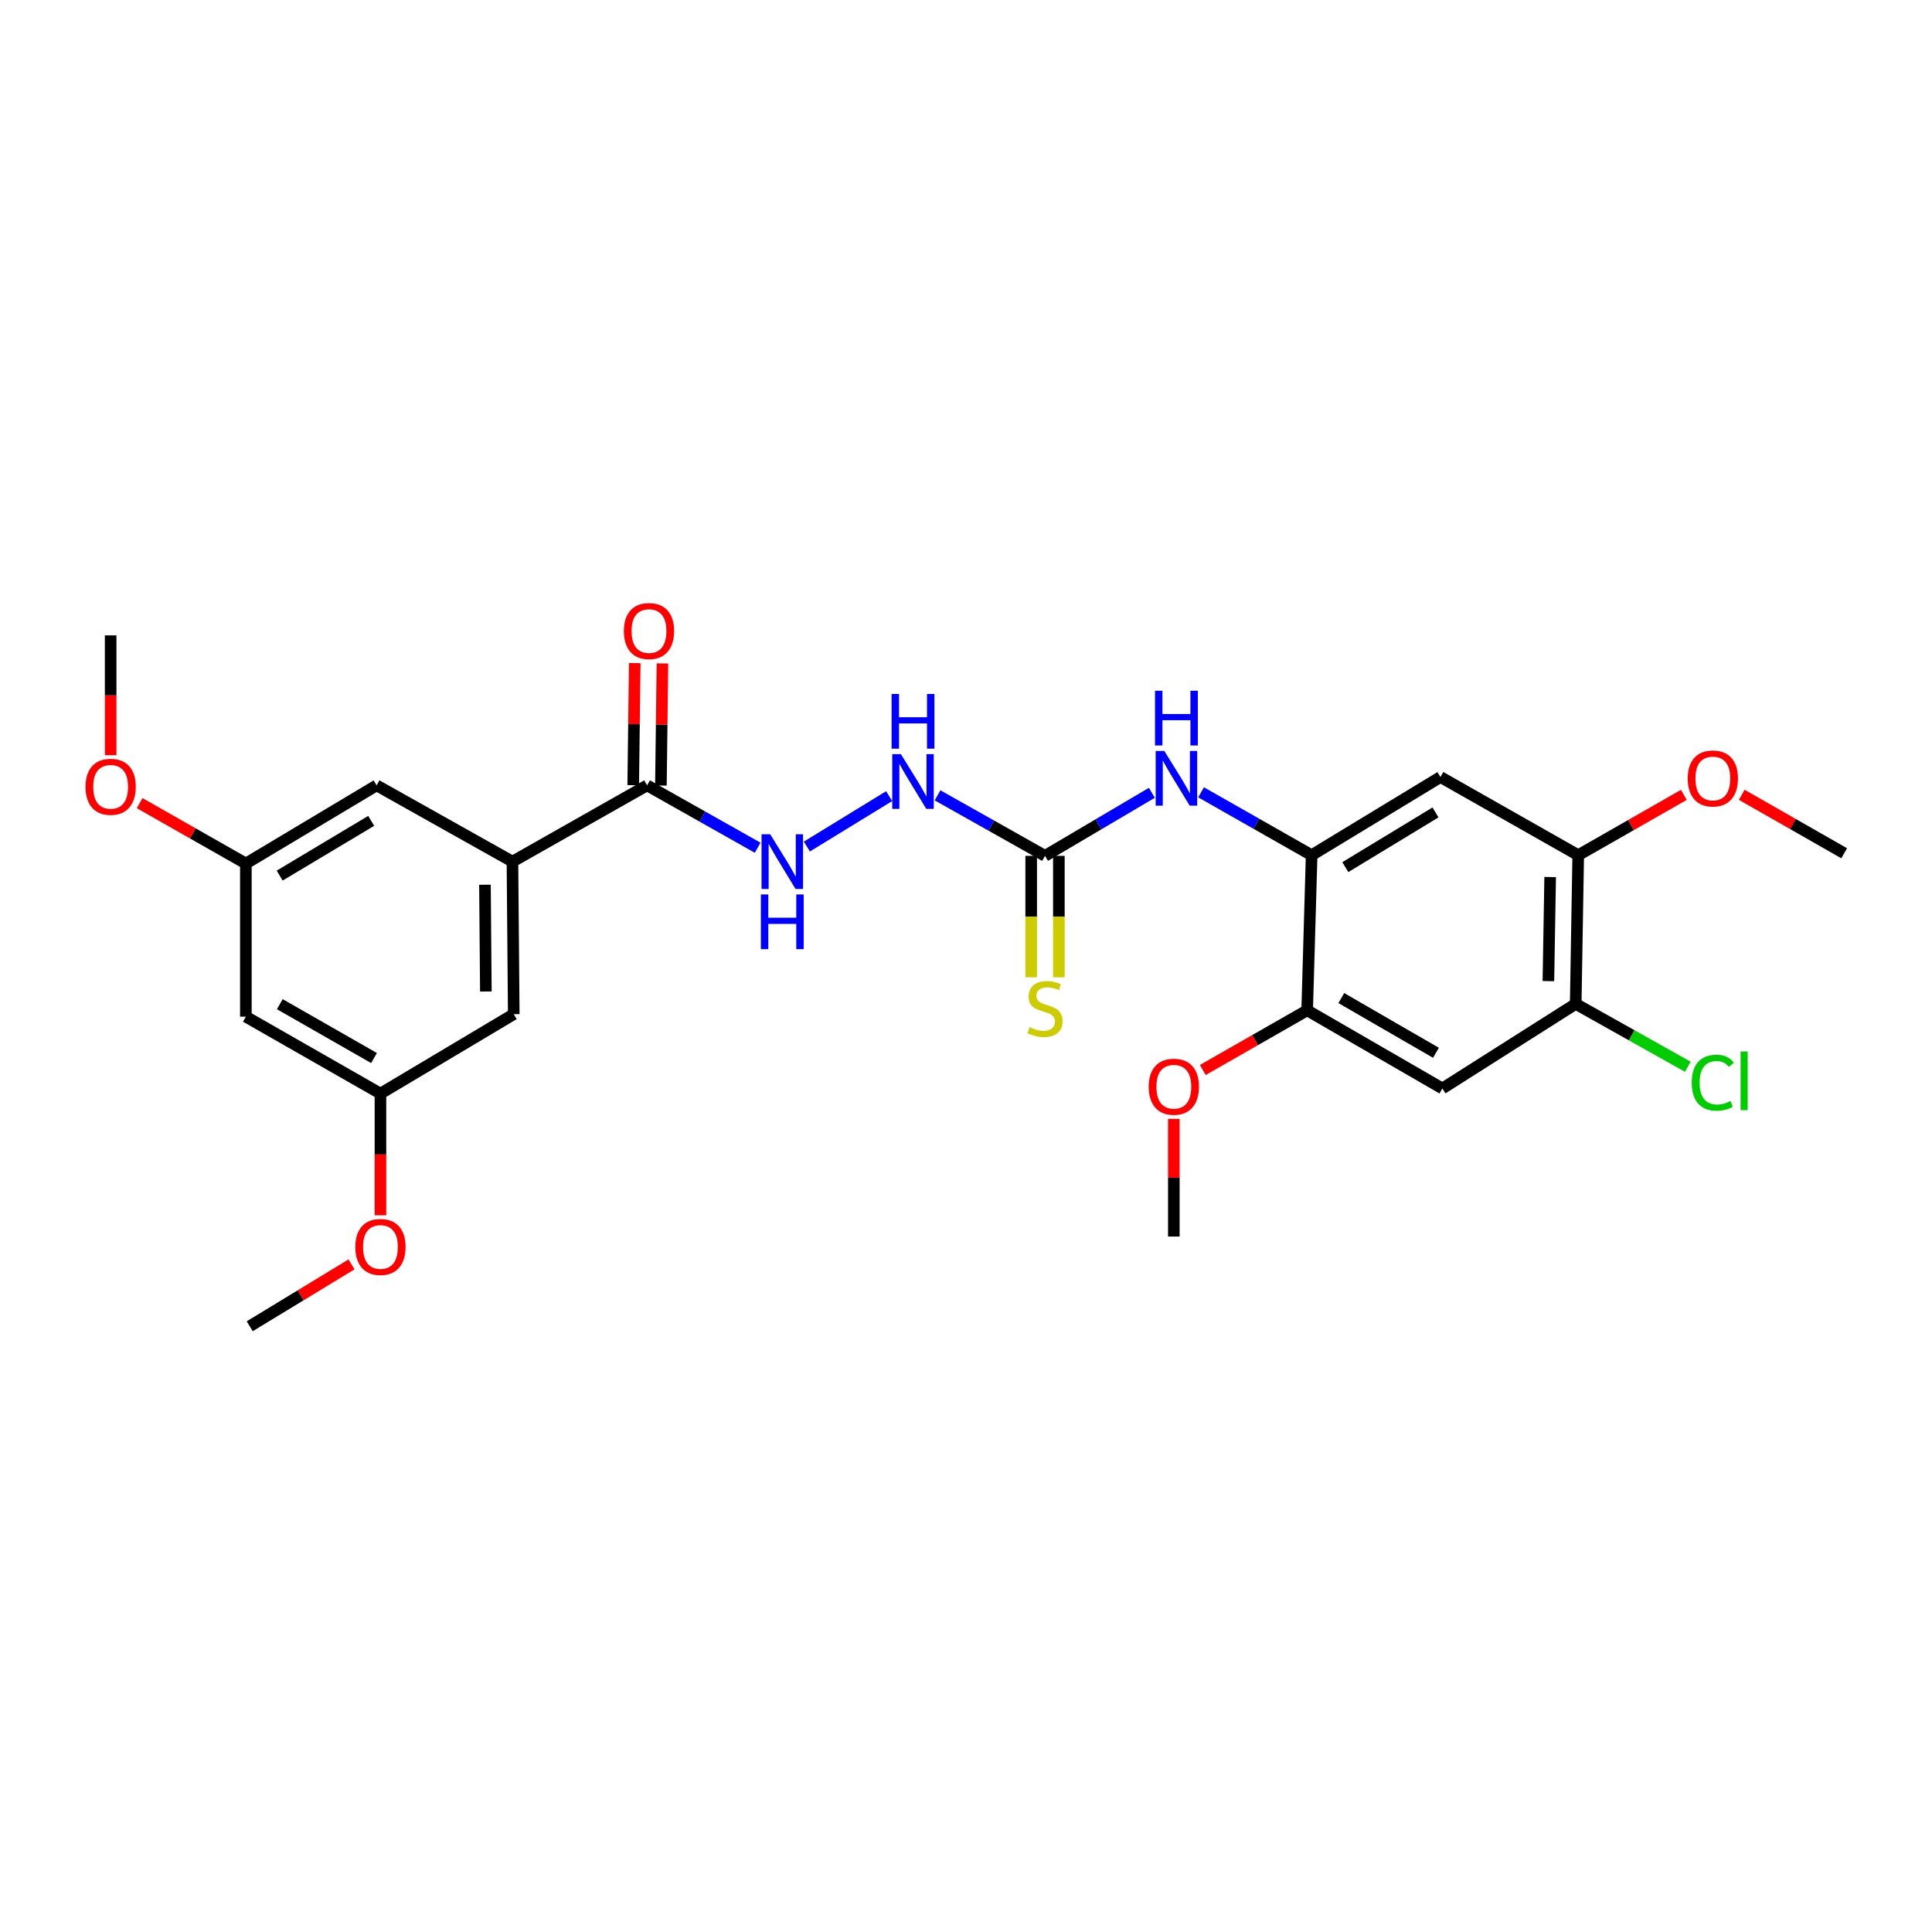 <?xml version='1.0' encoding='iso-8859-1'?>
<svg version='1.1' baseProfile='full'
              xmlns='http://www.w3.org/2000/svg'
                      xmlns:rdkit='http://www.rdkit.org/xml'
                      xmlns:xlink='http://www.w3.org/1999/xlink'
                  xml:space='preserve'
width='1000px' height='1000px' viewBox='0 0 1000 1000'>
<!-- END OF HEADER -->
<rect style='opacity:1.0;fill:#FFFFFF;stroke:none' width='1000' height='1000' x='0' y='0'> </rect>
<path class='bond-3' d='M 678.903,442.643 L 745.578,402.187' style='fill:none;fill-rule:evenodd;stroke:#000000;stroke-width:6px;stroke-linecap:butt;stroke-linejoin:miter;stroke-opacity:1' />
<path class='bond-3' d='M 696.338,448.828 L 743.011,420.509' style='fill:none;fill-rule:evenodd;stroke:#000000;stroke-width:6px;stroke-linecap:butt;stroke-linejoin:miter;stroke-opacity:1' />
<path class='bond-4' d='M 678.903,442.643 L 650.285,426.371' style='fill:none;fill-rule:evenodd;stroke:#000000;stroke-width:6px;stroke-linecap:butt;stroke-linejoin:miter;stroke-opacity:1' />
<path class='bond-4' d='M 650.285,426.371 L 621.668,410.1' style='fill:none;fill-rule:evenodd;stroke:#0000FF;stroke-width:6px;stroke-linecap:butt;stroke-linejoin:miter;stroke-opacity:1' />
<path class='bond-6' d='M 678.903,442.643 L 676.586,522.942' style='fill:none;fill-rule:evenodd;stroke:#000000;stroke-width:6px;stroke-linecap:butt;stroke-linejoin:miter;stroke-opacity:1' />
<path class='bond-0' d='M 540.902,442.986 L 568.551,426.669' style='fill:none;fill-rule:evenodd;stroke:#000000;stroke-width:6px;stroke-linecap:butt;stroke-linejoin:miter;stroke-opacity:1' />
<path class='bond-0' d='M 568.551,426.669 L 596.201,410.352' style='fill:none;fill-rule:evenodd;stroke:#0000FF;stroke-width:6px;stroke-linecap:butt;stroke-linejoin:miter;stroke-opacity:1' />
<path class='bond-10' d='M 540.902,442.986 L 513.086,427.324' style='fill:none;fill-rule:evenodd;stroke:#000000;stroke-width:6px;stroke-linecap:butt;stroke-linejoin:miter;stroke-opacity:1' />
<path class='bond-10' d='M 513.086,427.324 L 485.271,411.663' style='fill:none;fill-rule:evenodd;stroke:#0000FF;stroke-width:6px;stroke-linecap:butt;stroke-linejoin:miter;stroke-opacity:1' />
<path class='bond-11' d='M 533.736,442.986 L 533.736,474.419' style='fill:none;fill-rule:evenodd;stroke:#000000;stroke-width:6px;stroke-linecap:butt;stroke-linejoin:miter;stroke-opacity:1' />
<path class='bond-11' d='M 533.736,474.419 L 533.736,505.853' style='fill:none;fill-rule:evenodd;stroke:#CCCC00;stroke-width:6px;stroke-linecap:butt;stroke-linejoin:miter;stroke-opacity:1' />
<path class='bond-11' d='M 548.068,442.986 L 548.068,474.419' style='fill:none;fill-rule:evenodd;stroke:#000000;stroke-width:6px;stroke-linecap:butt;stroke-linejoin:miter;stroke-opacity:1' />
<path class='bond-11' d='M 548.068,474.419 L 548.068,505.853' style='fill:none;fill-rule:evenodd;stroke:#CCCC00;stroke-width:6px;stroke-linecap:butt;stroke-linejoin:miter;stroke-opacity:1' />
<path class='bond-1' d='M 334.92,406.503 L 363.54,422.642' style='fill:none;fill-rule:evenodd;stroke:#000000;stroke-width:6px;stroke-linecap:butt;stroke-linejoin:miter;stroke-opacity:1' />
<path class='bond-1' d='M 363.54,422.642 L 392.159,438.782' style='fill:none;fill-rule:evenodd;stroke:#0000FF;stroke-width:6px;stroke-linecap:butt;stroke-linejoin:miter;stroke-opacity:1' />
<path class='bond-2' d='M 334.92,406.503 L 265.243,445.972' style='fill:none;fill-rule:evenodd;stroke:#000000;stroke-width:6px;stroke-linecap:butt;stroke-linejoin:miter;stroke-opacity:1' />
<path class='bond-17' d='M 342.086,406.592 L 342.479,374.994' style='fill:none;fill-rule:evenodd;stroke:#000000;stroke-width:6px;stroke-linecap:butt;stroke-linejoin:miter;stroke-opacity:1' />
<path class='bond-17' d='M 342.479,374.994 L 342.872,343.395' style='fill:none;fill-rule:evenodd;stroke:#FF0000;stroke-width:6px;stroke-linecap:butt;stroke-linejoin:miter;stroke-opacity:1' />
<path class='bond-17' d='M 327.755,406.414 L 328.148,374.815' style='fill:none;fill-rule:evenodd;stroke:#000000;stroke-width:6px;stroke-linecap:butt;stroke-linejoin:miter;stroke-opacity:1' />
<path class='bond-17' d='M 328.148,374.815 L 328.541,343.217' style='fill:none;fill-rule:evenodd;stroke:#FF0000;stroke-width:6px;stroke-linecap:butt;stroke-linejoin:miter;stroke-opacity:1' />
<path class='bond-12' d='M 265.243,445.972 L 265.912,524.933' style='fill:none;fill-rule:evenodd;stroke:#000000;stroke-width:6px;stroke-linecap:butt;stroke-linejoin:miter;stroke-opacity:1' />
<path class='bond-12' d='M 251.012,457.937 L 251.48,513.21' style='fill:none;fill-rule:evenodd;stroke:#000000;stroke-width:6px;stroke-linecap:butt;stroke-linejoin:miter;stroke-opacity:1' />
<path class='bond-13' d='M 265.243,445.972 L 194.929,406.503' style='fill:none;fill-rule:evenodd;stroke:#000000;stroke-width:6px;stroke-linecap:butt;stroke-linejoin:miter;stroke-opacity:1' />
<path class='bond-8' d='M 745.578,402.187 L 816.887,442.643' style='fill:none;fill-rule:evenodd;stroke:#000000;stroke-width:6px;stroke-linecap:butt;stroke-linejoin:miter;stroke-opacity:1' />
<path class='bond-5' d='M 746.573,563.398 L 676.586,522.942' style='fill:none;fill-rule:evenodd;stroke:#000000;stroke-width:6px;stroke-linecap:butt;stroke-linejoin:miter;stroke-opacity:1' />
<path class='bond-5' d='M 743.247,544.921 L 694.256,516.602' style='fill:none;fill-rule:evenodd;stroke:#000000;stroke-width:6px;stroke-linecap:butt;stroke-linejoin:miter;stroke-opacity:1' />
<path class='bond-7' d='M 746.573,563.398 L 815.581,519.606' style='fill:none;fill-rule:evenodd;stroke:#000000;stroke-width:6px;stroke-linecap:butt;stroke-linejoin:miter;stroke-opacity:1' />
<path class='bond-19' d='M 676.586,522.942 L 649.575,538.387' style='fill:none;fill-rule:evenodd;stroke:#000000;stroke-width:6px;stroke-linecap:butt;stroke-linejoin:miter;stroke-opacity:1' />
<path class='bond-19' d='M 649.575,538.387 L 622.565,553.832' style='fill:none;fill-rule:evenodd;stroke:#FF0000;stroke-width:6px;stroke-linecap:butt;stroke-linejoin:miter;stroke-opacity:1' />
<path class='bond-18' d='M 815.581,519.606 L 844.596,535.878' style='fill:none;fill-rule:evenodd;stroke:#000000;stroke-width:6px;stroke-linecap:butt;stroke-linejoin:miter;stroke-opacity:1' />
<path class='bond-18' d='M 844.596,535.878 L 873.61,552.151' style='fill:none;fill-rule:evenodd;stroke:#00CC00;stroke-width:6px;stroke-linecap:butt;stroke-linejoin:miter;stroke-opacity:1' />
<path class='bond-27' d='M 815.581,519.606 L 816.887,442.643' style='fill:none;fill-rule:evenodd;stroke:#000000;stroke-width:6px;stroke-linecap:butt;stroke-linejoin:miter;stroke-opacity:1' />
<path class='bond-27' d='M 801.447,507.818 L 802.361,453.945' style='fill:none;fill-rule:evenodd;stroke:#000000;stroke-width:6px;stroke-linecap:butt;stroke-linejoin:miter;stroke-opacity:1' />
<path class='bond-20' d='M 816.887,442.643 L 844.223,427.031' style='fill:none;fill-rule:evenodd;stroke:#000000;stroke-width:6px;stroke-linecap:butt;stroke-linejoin:miter;stroke-opacity:1' />
<path class='bond-20' d='M 844.223,427.031 L 871.558,411.419' style='fill:none;fill-rule:evenodd;stroke:#FF0000;stroke-width:6px;stroke-linecap:butt;stroke-linejoin:miter;stroke-opacity:1' />
<path class='bond-9' d='M 417.632,438.175 L 460.22,412.08' style='fill:none;fill-rule:evenodd;stroke:#0000FF;stroke-width:6px;stroke-linecap:butt;stroke-linejoin:miter;stroke-opacity:1' />
<path class='bond-15' d='M 265.912,524.933 L 196.92,566.049' style='fill:none;fill-rule:evenodd;stroke:#000000;stroke-width:6px;stroke-linecap:butt;stroke-linejoin:miter;stroke-opacity:1' />
<path class='bond-16' d='M 194.929,406.503 L 127.258,446.967' style='fill:none;fill-rule:evenodd;stroke:#000000;stroke-width:6px;stroke-linecap:butt;stroke-linejoin:miter;stroke-opacity:1' />
<path class='bond-16' d='M 192.134,424.873 L 144.764,453.198' style='fill:none;fill-rule:evenodd;stroke:#000000;stroke-width:6px;stroke-linecap:butt;stroke-linejoin:miter;stroke-opacity:1' />
<path class='bond-14' d='M 127.258,526.23 L 127.258,446.967' style='fill:none;fill-rule:evenodd;stroke:#000000;stroke-width:6px;stroke-linecap:butt;stroke-linejoin:miter;stroke-opacity:1' />
<path class='bond-28' d='M 127.258,526.23 L 196.92,566.049' style='fill:none;fill-rule:evenodd;stroke:#000000;stroke-width:6px;stroke-linecap:butt;stroke-linejoin:miter;stroke-opacity:1' />
<path class='bond-28' d='M 144.82,519.761 L 193.583,547.634' style='fill:none;fill-rule:evenodd;stroke:#000000;stroke-width:6px;stroke-linecap:butt;stroke-linejoin:miter;stroke-opacity:1' />
<path class='bond-21' d='M 196.92,566.049 L 196.92,597.542' style='fill:none;fill-rule:evenodd;stroke:#000000;stroke-width:6px;stroke-linecap:butt;stroke-linejoin:miter;stroke-opacity:1' />
<path class='bond-21' d='M 196.92,597.542 L 196.92,629.034' style='fill:none;fill-rule:evenodd;stroke:#FF0000;stroke-width:6px;stroke-linecap:butt;stroke-linejoin:miter;stroke-opacity:1' />
<path class='bond-22' d='M 127.258,446.967 L 99.771,431.334' style='fill:none;fill-rule:evenodd;stroke:#000000;stroke-width:6px;stroke-linecap:butt;stroke-linejoin:miter;stroke-opacity:1' />
<path class='bond-22' d='M 99.771,431.334 L 72.284,415.702' style='fill:none;fill-rule:evenodd;stroke:#FF0000;stroke-width:6px;stroke-linecap:butt;stroke-linejoin:miter;stroke-opacity:1' />
<path class='bond-24' d='M 607.577,579.103 L 607.577,609.569' style='fill:none;fill-rule:evenodd;stroke:#FF0000;stroke-width:6px;stroke-linecap:butt;stroke-linejoin:miter;stroke-opacity:1' />
<path class='bond-24' d='M 607.577,609.569 L 607.577,640.034' style='fill:none;fill-rule:evenodd;stroke:#000000;stroke-width:6px;stroke-linecap:butt;stroke-linejoin:miter;stroke-opacity:1' />
<path class='bond-23' d='M 901.521,411.385 L 928.033,426.516' style='fill:none;fill-rule:evenodd;stroke:#FF0000;stroke-width:6px;stroke-linecap:butt;stroke-linejoin:miter;stroke-opacity:1' />
<path class='bond-23' d='M 928.033,426.516 L 954.545,441.648' style='fill:none;fill-rule:evenodd;stroke:#000000;stroke-width:6px;stroke-linecap:butt;stroke-linejoin:miter;stroke-opacity:1' />
<path class='bond-25' d='M 181.94,654.442 L 155.594,670.456' style='fill:none;fill-rule:evenodd;stroke:#FF0000;stroke-width:6px;stroke-linecap:butt;stroke-linejoin:miter;stroke-opacity:1' />
<path class='bond-25' d='M 155.594,670.456 L 129.249,686.469' style='fill:none;fill-rule:evenodd;stroke:#000000;stroke-width:6px;stroke-linecap:butt;stroke-linejoin:miter;stroke-opacity:1' />
<path class='bond-26' d='M 57.271,390.887 L 57.271,359.879' style='fill:none;fill-rule:evenodd;stroke:#FF0000;stroke-width:6px;stroke-linecap:butt;stroke-linejoin:miter;stroke-opacity:1' />
<path class='bond-26' d='M 57.271,359.879 L 57.271,328.872' style='fill:none;fill-rule:evenodd;stroke:#000000;stroke-width:6px;stroke-linecap:butt;stroke-linejoin:miter;stroke-opacity:1' />
<path  class='atom-5' d='M 602.655 388.688
L 611.935 403.688
Q 612.855 405.168, 614.335 407.848
Q 615.815 410.528, 615.895 410.688
L 615.895 388.688
L 619.655 388.688
L 619.655 417.008
L 615.775 417.008
L 605.815 400.608
Q 604.655 398.688, 603.415 396.488
Q 602.215 394.288, 601.855 393.608
L 601.855 417.008
L 598.175 417.008
L 598.175 388.688
L 602.655 388.688
' fill='#0000FF'/>
<path  class='atom-5' d='M 597.835 357.536
L 601.675 357.536
L 601.675 369.576
L 616.155 369.576
L 616.155 357.536
L 619.995 357.536
L 619.995 385.856
L 616.155 385.856
L 616.155 372.776
L 601.675 372.776
L 601.675 385.856
L 597.835 385.856
L 597.835 357.536
' fill='#0000FF'/>
<path  class='atom-10' d='M 398.648 431.812
L 407.928 446.812
Q 408.848 448.292, 410.328 450.972
Q 411.808 453.652, 411.888 453.812
L 411.888 431.812
L 415.648 431.812
L 415.648 460.132
L 411.768 460.132
L 401.808 443.732
Q 400.648 441.812, 399.408 439.612
Q 398.208 437.412, 397.848 436.732
L 397.848 460.132
L 394.168 460.132
L 394.168 431.812
L 398.648 431.812
' fill='#0000FF'/>
<path  class='atom-10' d='M 393.828 462.964
L 397.668 462.964
L 397.668 475.004
L 412.148 475.004
L 412.148 462.964
L 415.988 462.964
L 415.988 491.284
L 412.148 491.284
L 412.148 478.204
L 397.668 478.204
L 397.668 491.284
L 393.828 491.284
L 393.828 462.964
' fill='#0000FF'/>
<path  class='atom-11' d='M 466.31 390.352
L 475.59 405.352
Q 476.51 406.832, 477.99 409.512
Q 479.47 412.192, 479.55 412.352
L 479.55 390.352
L 483.31 390.352
L 483.31 418.672
L 479.43 418.672
L 469.47 402.272
Q 468.31 400.352, 467.07 398.152
Q 465.87 395.952, 465.51 395.272
L 465.51 418.672
L 461.83 418.672
L 461.83 390.352
L 466.31 390.352
' fill='#0000FF'/>
<path  class='atom-11' d='M 461.49 359.2
L 465.33 359.2
L 465.33 371.24
L 479.81 371.24
L 479.81 359.2
L 483.65 359.2
L 483.65 387.52
L 479.81 387.52
L 479.81 374.44
L 465.33 374.44
L 465.33 387.52
L 461.49 387.52
L 461.49 359.2
' fill='#0000FF'/>
<path  class='atom-12' d='M 532.902 531.667
Q 533.222 531.787, 534.542 532.347
Q 535.862 532.907, 537.302 533.267
Q 538.782 533.587, 540.222 533.587
Q 542.902 533.587, 544.462 532.307
Q 546.022 530.987, 546.022 528.707
Q 546.022 527.147, 545.222 526.187
Q 544.462 525.227, 543.262 524.707
Q 542.062 524.187, 540.062 523.587
Q 537.542 522.827, 536.022 522.107
Q 534.542 521.387, 533.462 519.867
Q 532.422 518.347, 532.422 515.787
Q 532.422 512.227, 534.822 510.027
Q 537.262 507.827, 542.062 507.827
Q 545.342 507.827, 549.062 509.387
L 548.142 512.467
Q 544.742 511.067, 542.182 511.067
Q 539.422 511.067, 537.902 512.227
Q 536.382 513.347, 536.422 515.307
Q 536.422 516.827, 537.182 517.747
Q 537.982 518.667, 539.102 519.187
Q 540.262 519.707, 542.182 520.307
Q 544.742 521.107, 546.262 521.907
Q 547.782 522.707, 548.862 524.347
Q 549.982 525.947, 549.982 528.707
Q 549.982 532.627, 547.342 534.747
Q 544.742 536.827, 540.382 536.827
Q 537.862 536.827, 535.942 536.267
Q 534.062 535.747, 531.822 534.827
L 532.902 531.667
' fill='#CCCC00'/>
<path  class='atom-18' d='M 322.915 326.627
Q 322.915 319.827, 326.275 316.027
Q 329.635 312.227, 335.915 312.227
Q 342.195 312.227, 345.555 316.027
Q 348.915 319.827, 348.915 326.627
Q 348.915 333.507, 345.515 337.427
Q 342.115 341.307, 335.915 341.307
Q 329.675 341.307, 326.275 337.427
Q 322.915 333.547, 322.915 326.627
M 335.915 338.107
Q 340.235 338.107, 342.555 335.227
Q 344.915 332.307, 344.915 326.627
Q 344.915 321.067, 342.555 318.267
Q 340.235 315.427, 335.915 315.427
Q 331.595 315.427, 329.235 318.227
Q 326.915 321.027, 326.915 326.627
Q 326.915 332.347, 329.235 335.227
Q 331.595 338.107, 335.915 338.107
' fill='#FF0000'/>
<path  class='atom-19' d='M 875.644 560.397
Q 875.644 553.357, 878.924 549.677
Q 882.244 545.957, 888.524 545.957
Q 894.364 545.957, 897.484 550.077
L 894.844 552.237
Q 892.564 549.237, 888.524 549.237
Q 884.244 549.237, 881.964 552.117
Q 879.724 554.957, 879.724 560.397
Q 879.724 565.997, 882.044 568.877
Q 884.404 571.757, 888.964 571.757
Q 892.084 571.757, 895.724 569.877
L 896.844 572.877
Q 895.364 573.837, 893.124 574.397
Q 890.884 574.957, 888.404 574.957
Q 882.244 574.957, 878.924 571.197
Q 875.644 567.437, 875.644 560.397
' fill='#00CC00'/>
<path  class='atom-19' d='M 900.924 544.237
L 904.604 544.237
L 904.604 574.597
L 900.924 574.597
L 900.924 544.237
' fill='#00CC00'/>
<path  class='atom-20' d='M 594.577 562.483
Q 594.577 555.683, 597.937 551.883
Q 601.297 548.083, 607.577 548.083
Q 613.857 548.083, 617.217 551.883
Q 620.577 555.683, 620.577 562.483
Q 620.577 569.363, 617.177 573.283
Q 613.777 577.163, 607.577 577.163
Q 601.337 577.163, 597.937 573.283
Q 594.577 569.403, 594.577 562.483
M 607.577 573.963
Q 611.897 573.963, 614.217 571.083
Q 616.577 568.163, 616.577 562.483
Q 616.577 556.923, 614.217 554.123
Q 611.897 551.283, 607.577 551.283
Q 603.257 551.283, 600.897 554.083
Q 598.577 556.883, 598.577 562.483
Q 598.577 568.203, 600.897 571.083
Q 603.257 573.963, 607.577 573.963
' fill='#FF0000'/>
<path  class='atom-21' d='M 873.564 402.928
Q 873.564 396.128, 876.924 392.328
Q 880.284 388.528, 886.564 388.528
Q 892.844 388.528, 896.204 392.328
Q 899.564 396.128, 899.564 402.928
Q 899.564 409.808, 896.164 413.728
Q 892.764 417.608, 886.564 417.608
Q 880.324 417.608, 876.924 413.728
Q 873.564 409.848, 873.564 402.928
M 886.564 414.408
Q 890.884 414.408, 893.204 411.528
Q 895.564 408.608, 895.564 402.928
Q 895.564 397.368, 893.204 394.568
Q 890.884 391.728, 886.564 391.728
Q 882.244 391.728, 879.884 394.528
Q 877.564 397.328, 877.564 402.928
Q 877.564 408.648, 879.884 411.528
Q 882.244 414.408, 886.564 414.408
' fill='#FF0000'/>
<path  class='atom-22' d='M 183.92 645.417
Q 183.92 638.617, 187.28 634.817
Q 190.64 631.017, 196.92 631.017
Q 203.2 631.017, 206.56 634.817
Q 209.92 638.617, 209.92 645.417
Q 209.92 652.297, 206.52 656.217
Q 203.12 660.097, 196.92 660.097
Q 190.68 660.097, 187.28 656.217
Q 183.92 652.337, 183.92 645.417
M 196.92 656.897
Q 201.24 656.897, 203.56 654.017
Q 205.92 651.097, 205.92 645.417
Q 205.92 639.857, 203.56 637.057
Q 201.24 634.217, 196.92 634.217
Q 192.6 634.217, 190.24 637.017
Q 187.92 639.817, 187.92 645.417
Q 187.92 651.137, 190.24 654.017
Q 192.6 656.897, 196.92 656.897
' fill='#FF0000'/>
<path  class='atom-23' d='M 44.271 407.244
Q 44.271 400.444, 47.631 396.644
Q 50.991 392.844, 57.271 392.844
Q 63.551 392.844, 66.911 396.644
Q 70.271 400.444, 70.271 407.244
Q 70.271 414.124, 66.871 418.044
Q 63.471 421.924, 57.271 421.924
Q 51.031 421.924, 47.631 418.044
Q 44.271 414.164, 44.271 407.244
M 57.271 418.724
Q 61.591 418.724, 63.911 415.844
Q 66.271 412.924, 66.271 407.244
Q 66.271 401.684, 63.911 398.884
Q 61.591 396.044, 57.271 396.044
Q 52.951 396.044, 50.591 398.844
Q 48.271 401.644, 48.271 407.244
Q 48.271 412.964, 50.591 415.844
Q 52.951 418.724, 57.271 418.724
' fill='#FF0000'/>
</svg>
